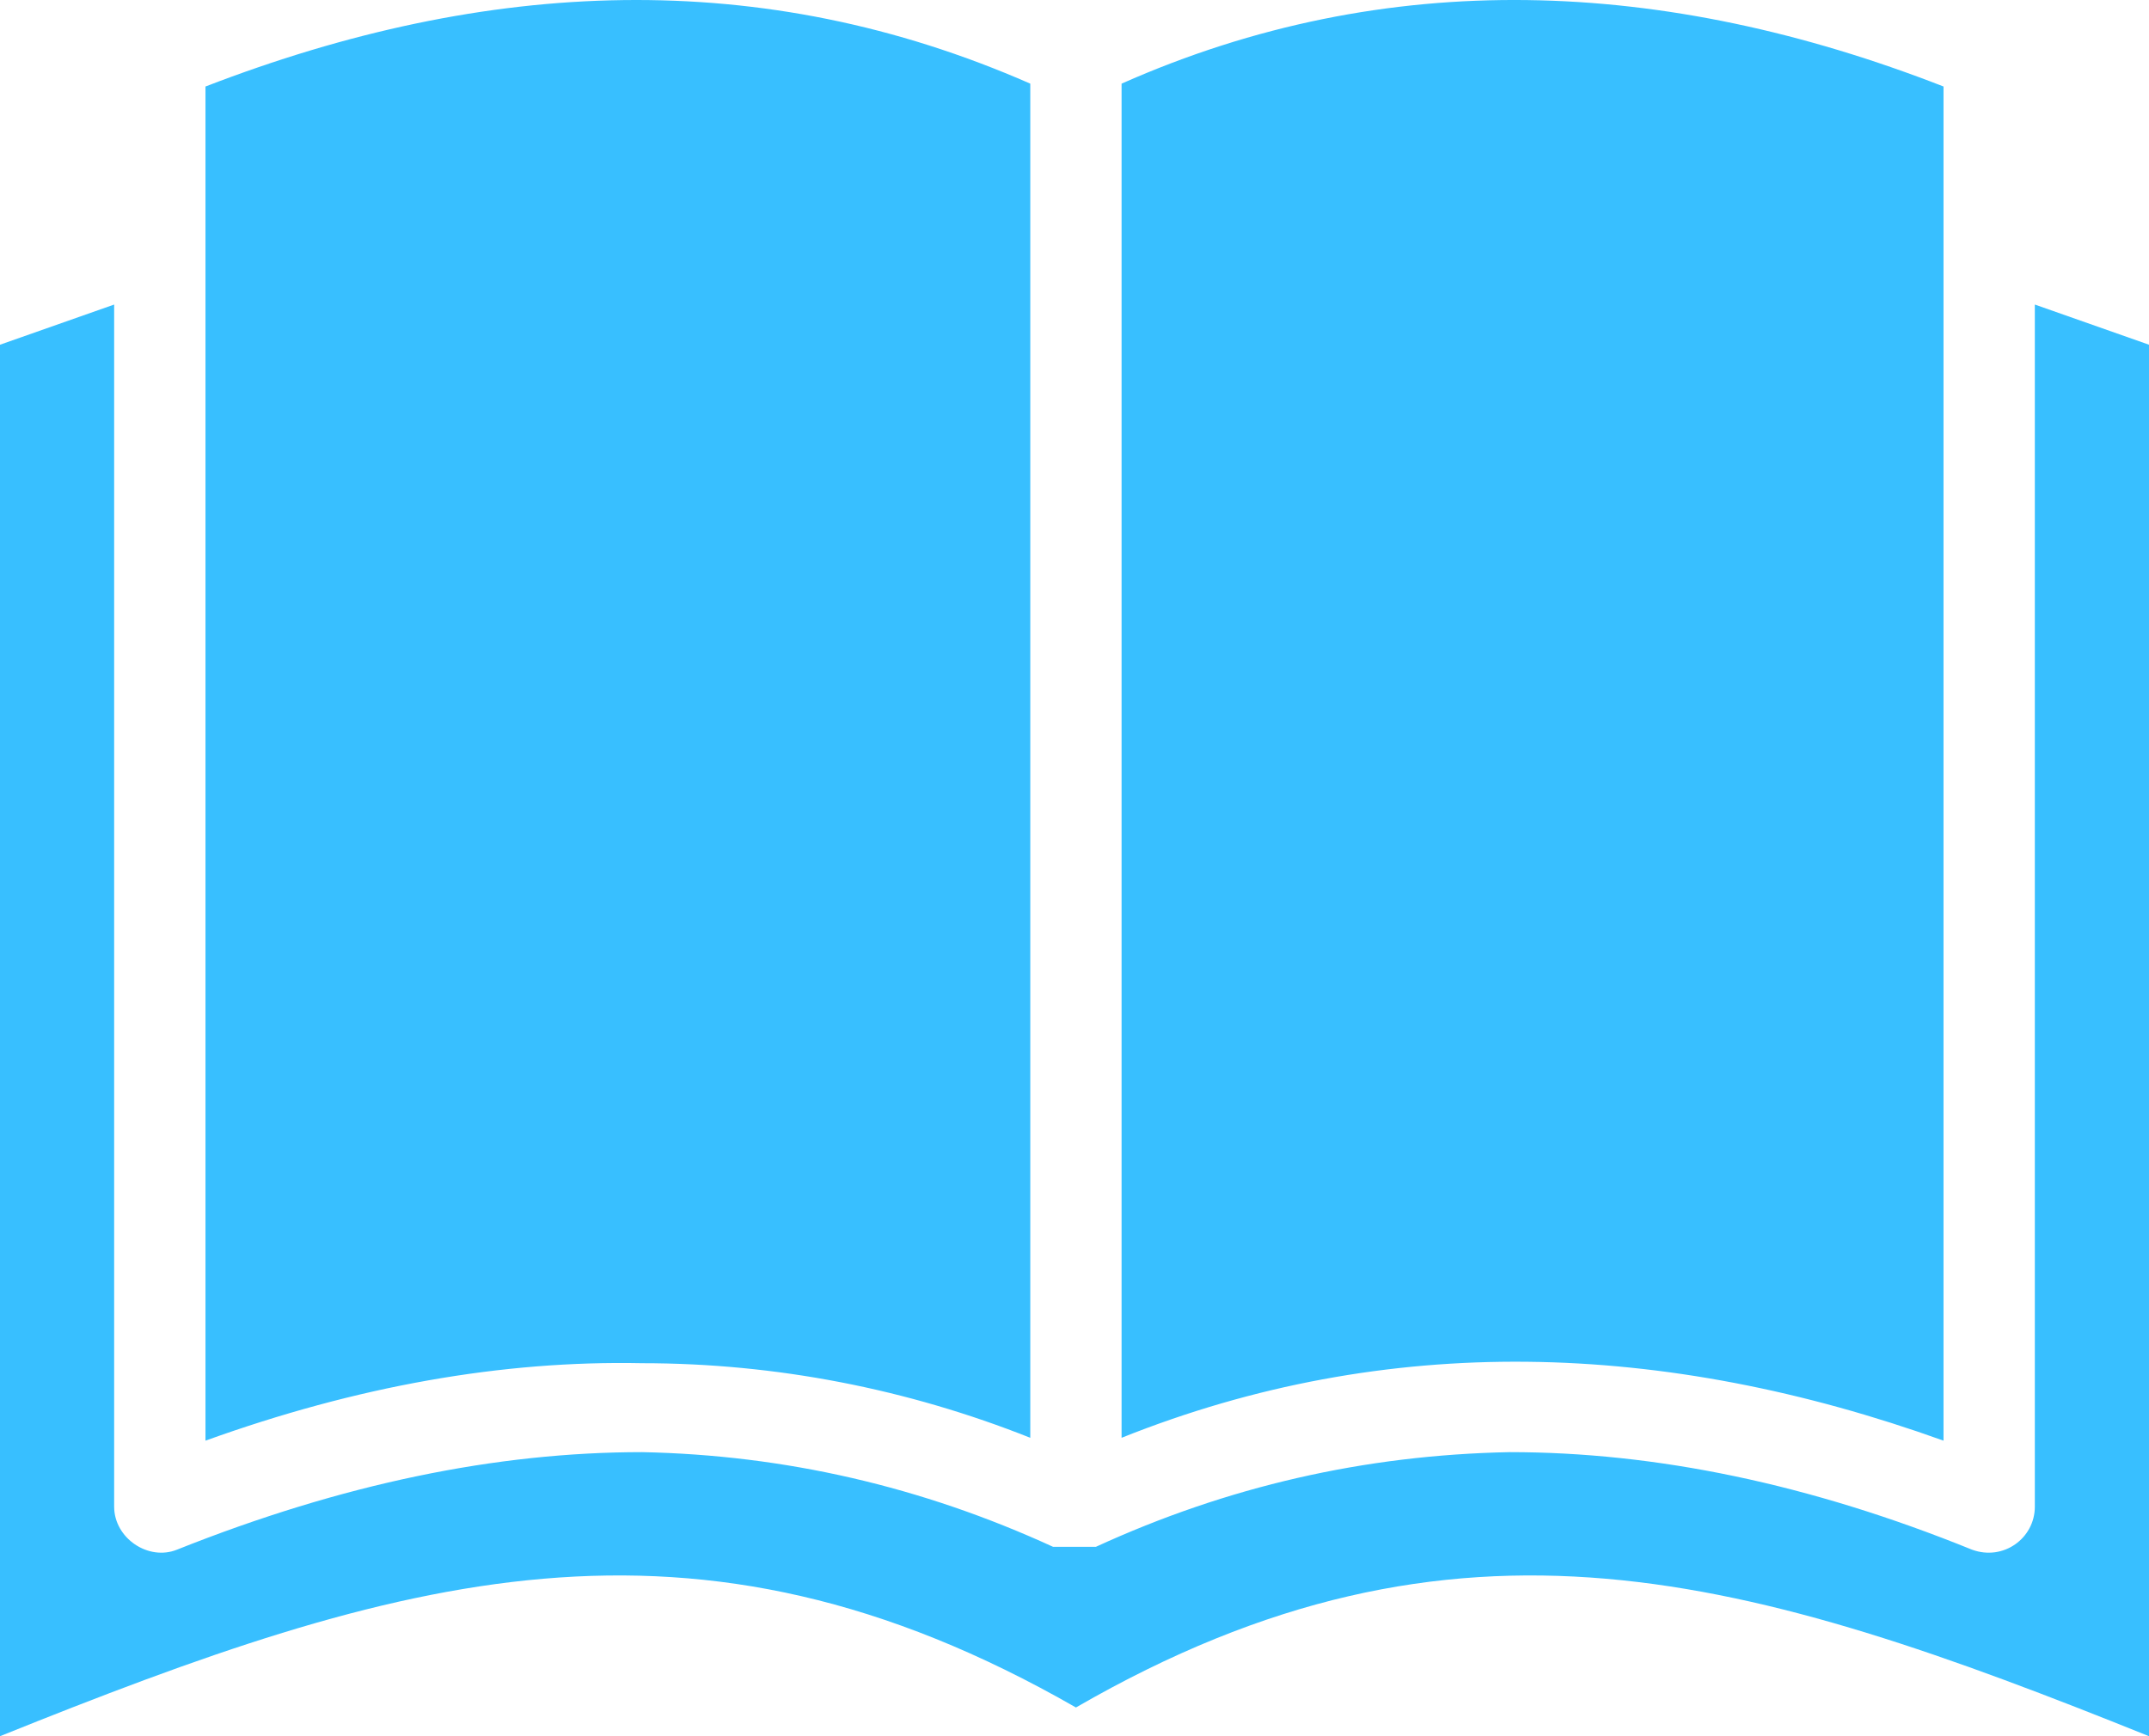 <svg fill="none" height="80" viewBox="0 0 99 80" width="99" xmlns="http://www.w3.org/2000/svg"><path clip-rule="evenodd" d="m9.466 3.986v62.397c6.968-2.512 13.673-3.701 20.116-3.569 6.179 0 12.227 1.19 17.881 3.437v-62.397c-12.359-5.42-24.98-4.891-37.996.132zm81.382 67.421c-7.494-3.041-14.594-4.495-21.299-4.495-6.705.132-13.016 1.586-19.064 4.363h-1.972c-6.048-2.776-12.358-4.23-18.932-4.363-6.705 0-13.805 1.454-21.43 4.495-1.315.529-2.892-.529-2.892-1.983v-55.391l-5.259 1.851v64.116c18.406-7.403 31.817-11.501 49.566-1.322 17.618-10.179 31.028-6.081 49.434 1.322v-64.116l-5.259-1.851v55.391c0 1.454-1.446 2.512-2.892 1.983zm-39.179-67.553v62.397c12.227-4.891 24.98-4.495 37.865.132v-62.397c-12.884-5.024-25.637-5.552-37.865-.132z" fill="#38bfff" fill-rule="evenodd"/></svg>